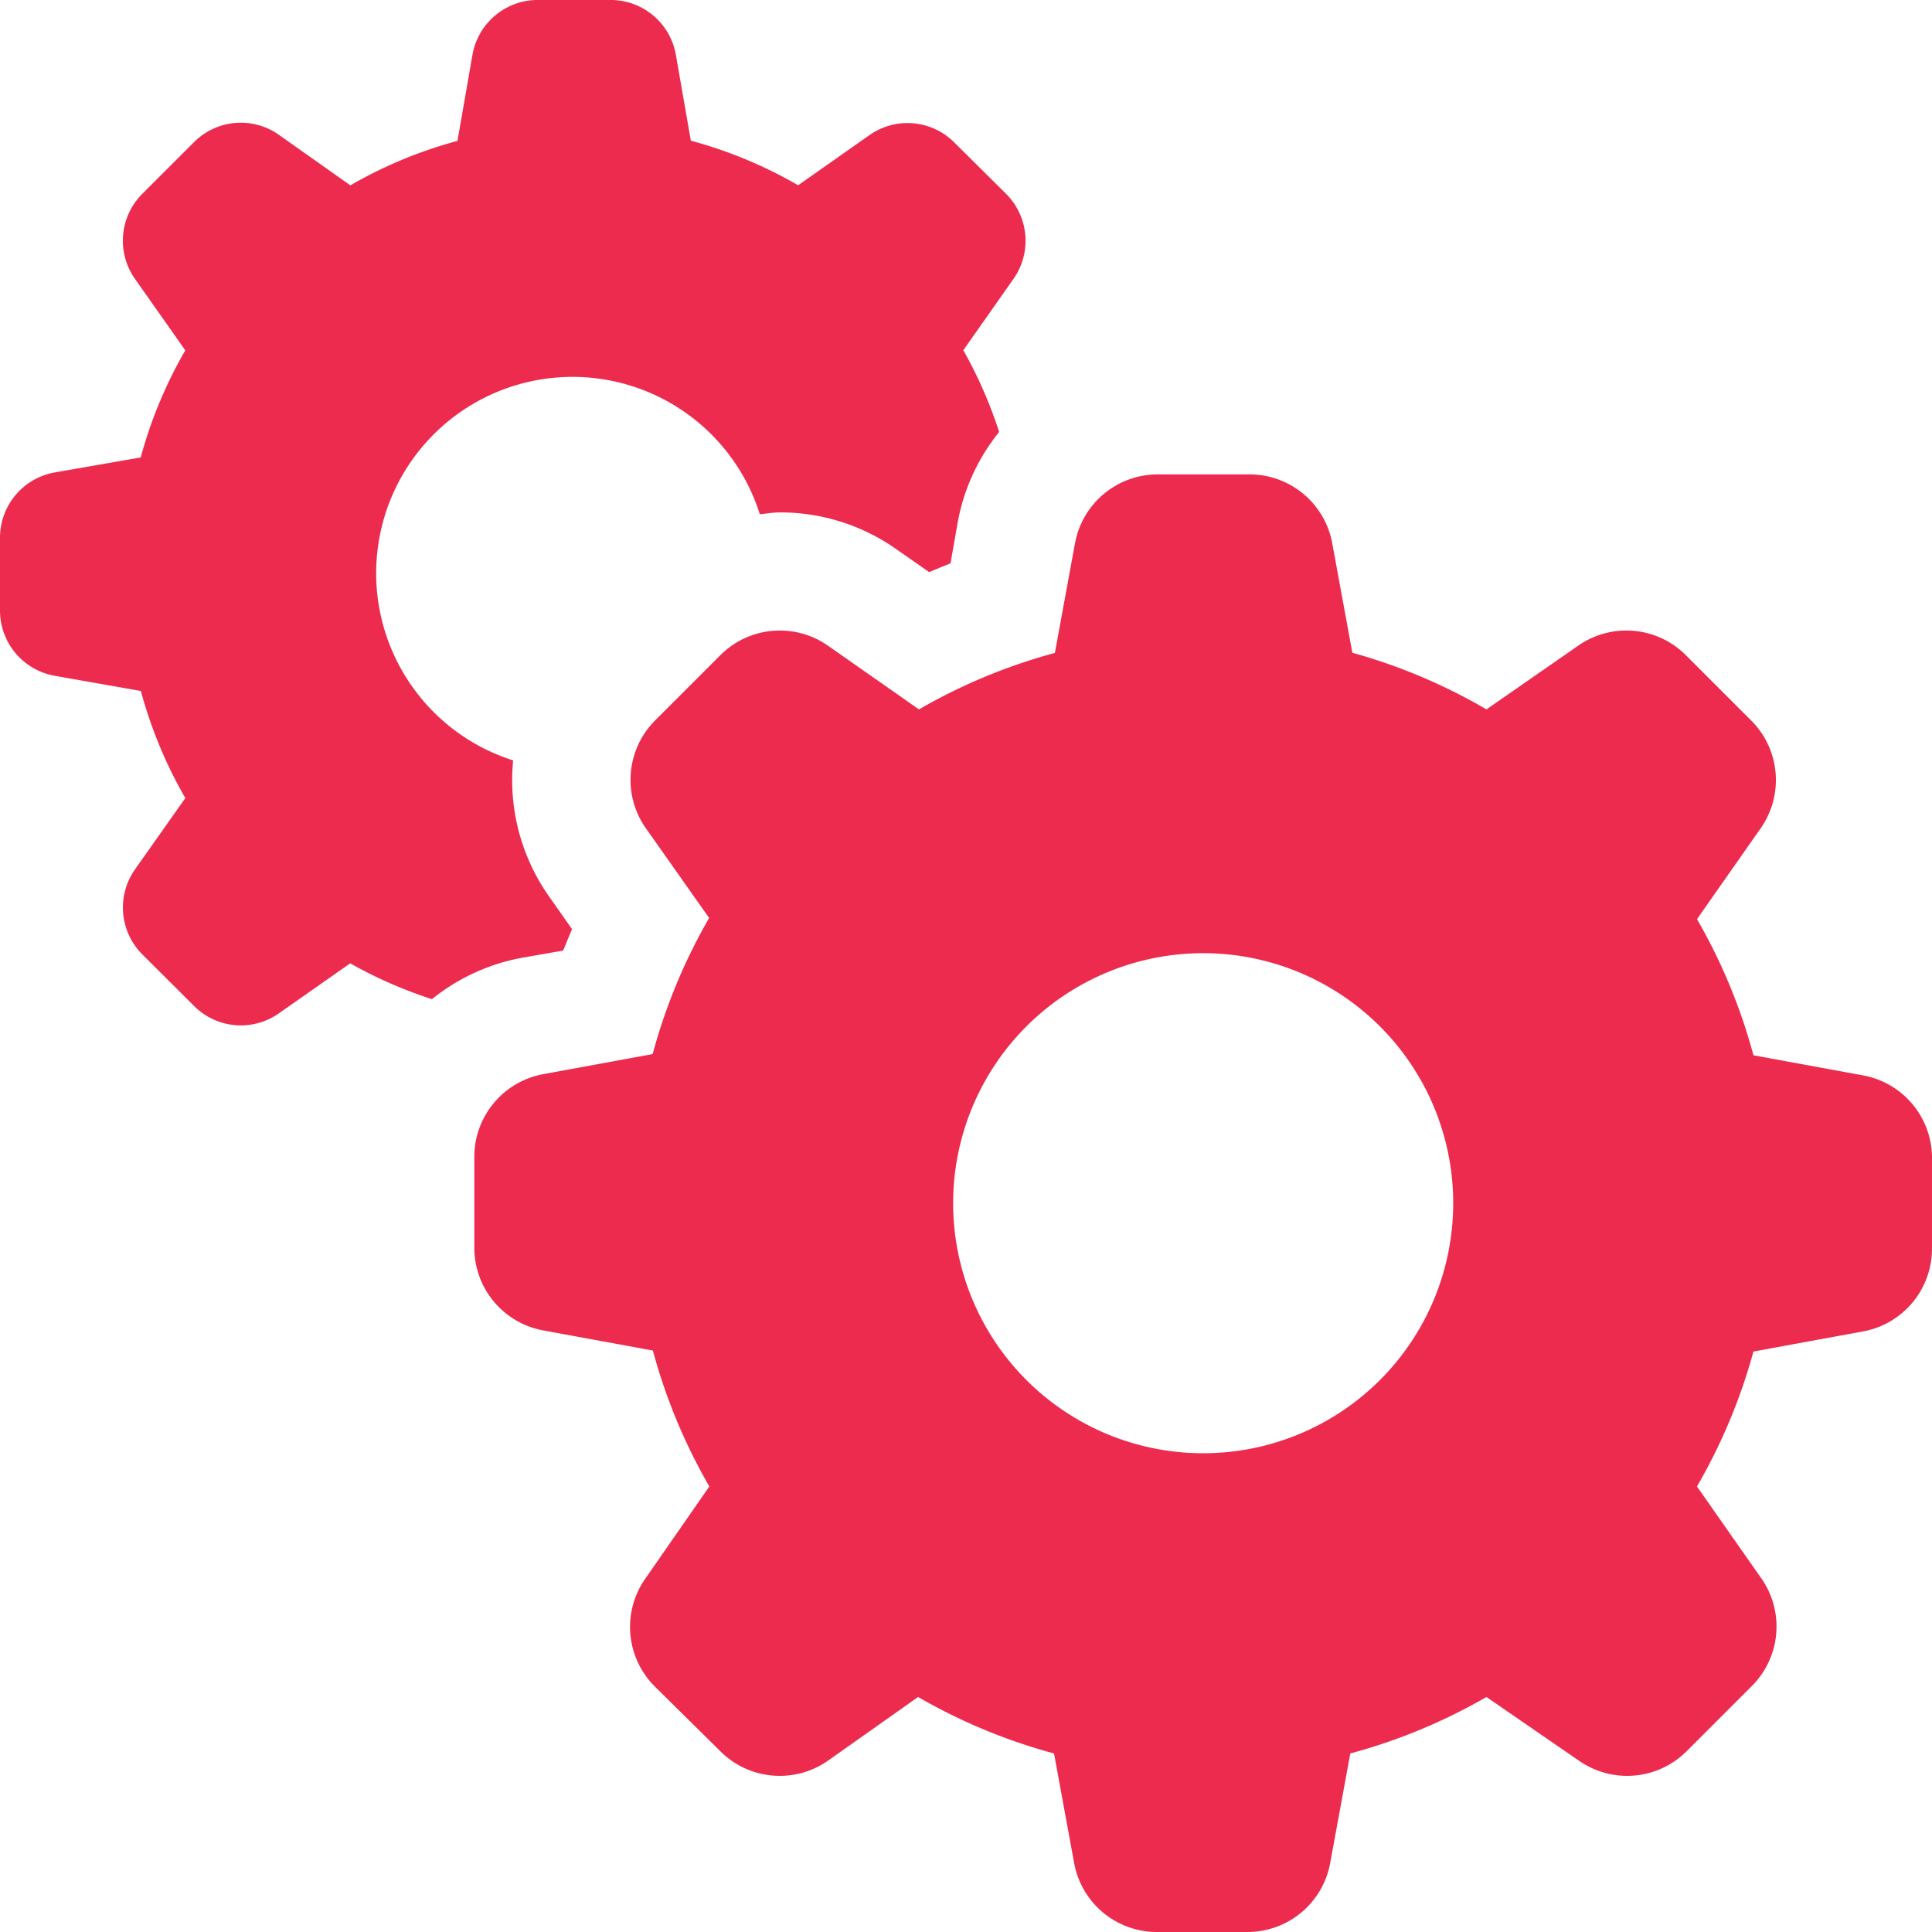 <svg xmlns="http://www.w3.org/2000/svg" width="130.024" height="130.025" viewBox="0 0 130.024 130.025">
  <g id="advanced_icon" transform="translate(-79.742 -9.741)">
    <path id="Path_1000" data-name="Path 1000" d="M83.42,55.221a4.46,4.46,0,0,1-3.678-4.392v-4.9a4.462,4.462,0,0,1,3.678-4.392l5.792-1.01h0a30.022,30.022,0,0,1,3-7.207l-3.395-4.822a4.46,4.46,0,0,1,.5-5.711L92.8,19.306a4.445,4.445,0,0,1,5.7-.5l4.822,3.408a29.98,29.98,0,0,1,7.207-2.991l1.01-5.792a4.461,4.461,0,0,1,4.392-3.692h4.917a4.46,4.46,0,0,1,4.378,3.678l1.01,5.792h0a29.947,29.947,0,0,1,7.221,3l4.809-3.381h0a4.447,4.447,0,0,1,5.7.5l3.489,3.462a4.46,4.46,0,0,1,.5,5.712l-3.381,4.809h0a30.016,30.016,0,0,1,2.411,5.5,13.572,13.572,0,0,0-2.8,6.143l-.472,2.694-1.441.593-2.222-1.55h0a13.547,13.547,0,0,0-7.826-2.465c-.444,0-.863.081-1.347.121h0a13.215,13.215,0,1,0-16.6,16.569,13.594,13.594,0,0,0,2.4,9.134l1.563,2.222c-.2.472-.4.957-.593,1.441l-2.694.472a13.577,13.577,0,0,0-6.143,2.8,30.184,30.184,0,0,1-5.5-2.411l-4.822,3.381a4.445,4.445,0,0,1-5.685-.512L89.32,73.973a4.461,4.461,0,0,1-.5-5.712l3.395-4.809a29.948,29.948,0,0,1-2.991-7.207ZM209.765,87.551v6.238h0a5.661,5.661,0,0,1-4.675,5.564l-7.342,1.348h0a38.1,38.1,0,0,1-3.8,9.08l4.284,6.116h0a5.657,5.657,0,0,1-.633,7.356L193.25,127.6a5.658,5.658,0,0,1-7.248.633l-6.223-4.284a38.162,38.162,0,0,1-9.161,3.8l-1.348,7.342h0a5.661,5.661,0,0,1-5.564,4.675h-6.116a5.661,5.661,0,0,1-5.564-4.675l-1.348-7.342h0a38.056,38.056,0,0,1-9.147-3.8l-6.063,4.284a5.657,5.657,0,0,1-7.247-.633l-4.405-4.351a5.658,5.658,0,0,1-.62-7.3l4.284-6.169a38.15,38.15,0,0,1-3.8-9.148l-7.342-1.347h0a5.657,5.657,0,0,1-4.674-5.564V87.592a5.658,5.658,0,0,1,4.661-5.564l7.342-1.347h0a38.084,38.084,0,0,1,3.8-9.161L123.2,65.472a5.657,5.657,0,0,1,.633-7.247l4.405-4.405a5.657,5.657,0,0,1,7.234-.62l6.116,4.284a38.066,38.066,0,0,1,9.147-3.8l1.348-7.342a5.657,5.657,0,0,1,5.564-4.674h6.237a5.658,5.658,0,0,1,5.523,4.661l1.348,7.342h0a38.078,38.078,0,0,1,9.026,3.812l6.169-4.284a5.658,5.658,0,0,1,7.248.633l4.405,4.405a5.658,5.658,0,0,1,.633,7.248L193.95,71.6h0a38.085,38.085,0,0,1,3.8,9.161l7.342,1.347h0a5.661,5.661,0,0,1,4.675,5.483Zm-32.222,3.166a16.827,16.827,0,1,0-4.929,11.9A16.825,16.825,0,0,0,177.542,90.717Z" fill="#ed2b4e"/>
  </g>
</svg>
